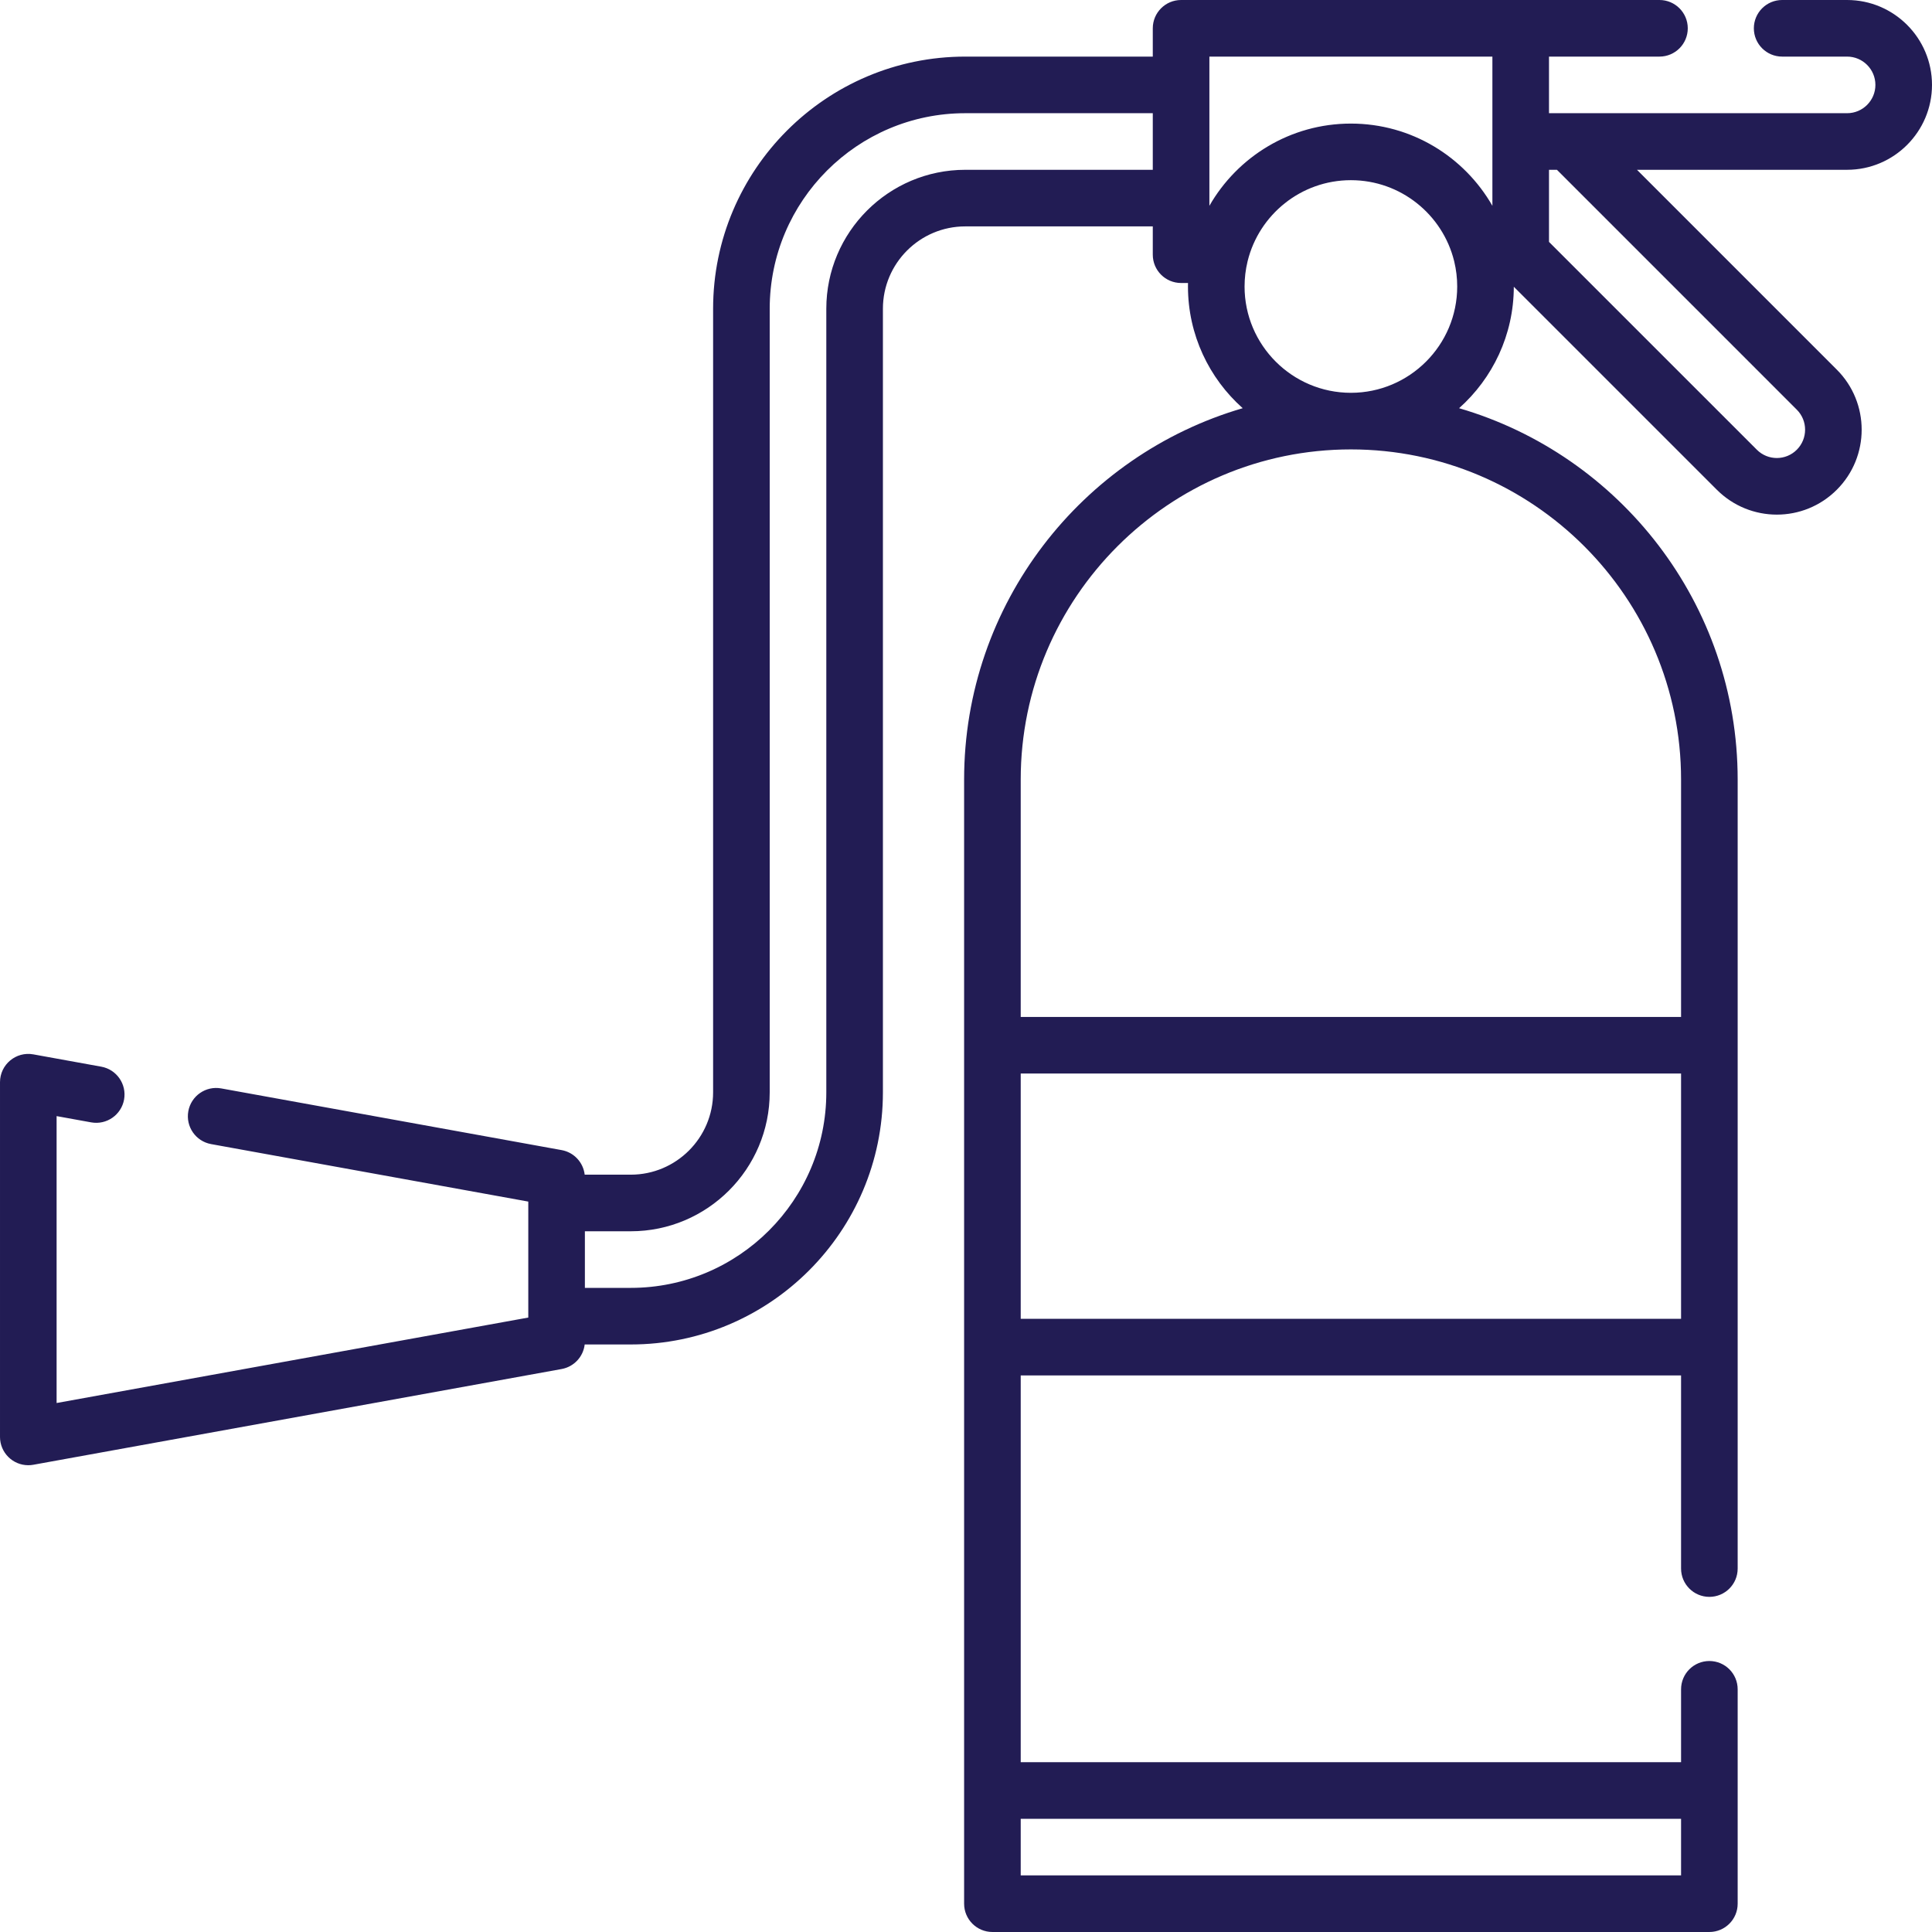 <?xml version="1.0"?>
<svg xmlns="http://www.w3.org/2000/svg" height="512px" viewBox="0 0 512 512" width="512px"><g><path d="m512 22.5c0-12.406-10.094-22.5-22.5-22.5h-17.211c-4.145 0-7.5 3.359-7.5 7.5s3.355 7.5 7.5 7.5h17.211c4.137 0 7.5 3.363 7.5 7.5s-3.363 7.5-7.5 7.5h-79v-15h29.277c4.141 0 7.5-3.359 7.5-7.5s-3.359-7.5-7.5-7.5h-126.777c-4.141 0-7.5 3.359-7.5 7.5v7.5h-49.699c-36.848 0-66.82 29.977-66.82 66.82v207.66c0 12.031-9.789 21.82-21.82 21.82h-12.211c-.379-3.246-2.832-5.918-6.113-6.512l-90.215-16.348c-4.07-.738-7.977 1.969-8.715 6.043s1.965 7.98 6.043 8.715l84.051 15.234v30.734l-125 22.648v-76.035l9.16 1.66c4.078.738 7.98-1.969 8.719-6.043.738-4.074-1.969-7.977-6.043-8.715l-18-3.262c-4.594-.836-8.836 2.699-8.836 7.379v94c0 4.145 3.363 7.5 7.5 7.5.445 0 .895-.039 1.336-.121l140-25.371c3.281-.594 5.738-3.266 6.113-6.508h12.211c36.844 0 66.82-29.977 66.82-66.82v-207.66c0-12.031 9.789-21.82 21.82-21.82h49.699v7.5c0 4.141 3.359 7.5 7.5 7.5h1.836c-.008.309-.012.613-.012.922 0 12.812 5.613 24.344 14.508 32.258-42.609 12.43-73.832 51.848-73.832 98.418v297.902c0 4.141 3.359 7.5 7.5 7.5h190c4.145 0 7.5-3.359 7.5-7.5v-56.812c0-4.145-3.355-7.5-7.5-7.5-4.141 0-7.5 3.355-7.5 7.5v19.312h-175v-102.5h175v51.188c0 4.141 3.359 7.5 7.5 7.5 4.145 0 7.5-3.359 7.5-7.5v-209.09c0-46.57-31.219-85.988-73.828-98.418 8.879-7.902 14.484-19.402 14.504-32.188l53.793 53.789c8.801 8.805 23.043 8.801 31.812 0 8.773-8.77 8.773-23.043 0-31.812l-52.965-52.969h55.684c12.406 0 22.5-10.094 22.5-22.5zm-256.199 22.5c-20.305 0-36.82 16.516-36.82 36.82v207.66c0 28.574-23.246 51.82-51.82 51.82h-12.16v-15h12.16c20.305 0 36.82-16.52 36.82-36.82v-207.66c0-28.574 23.246-51.82 51.82-51.82h49.699v15zm64.699-30h75v39.543c-7.445-13.008-21.465-21.793-37.5-21.793s-30.055 8.785-37.5 21.793zm125 467v15h-175v-15zm-175-132.5v-65h175v65zm175-142.902v62.902h-175v-62.902c0-48.246 39.254-87.5 87.5-87.5s87.5 39.254 87.5 87.5zm-115.676-130.676c0-2.262.27-4.465.777-6.574.012-.059.027-.113.039-.168 3.031-12.289 14.148-21.43 27.359-21.43s24.328 9.141 27.359 21.43c.012.055.027.109.039.168.508 2.109.777 4.312.777 6.574 0 15.539-12.641 28.176-28.176 28.176s-28.176-12.637-28.176-28.176zm146.352 32.652c2.926 2.922 2.926 7.68-.008 10.613-2.879 2.887-7.617 2.965-10.594-.012l-55.074-55.07v-19.105h2.105zm0 0" data-original="#000000" class="active-path" data-old_color="#000000" fill="#221C54"/></g> </svg>
